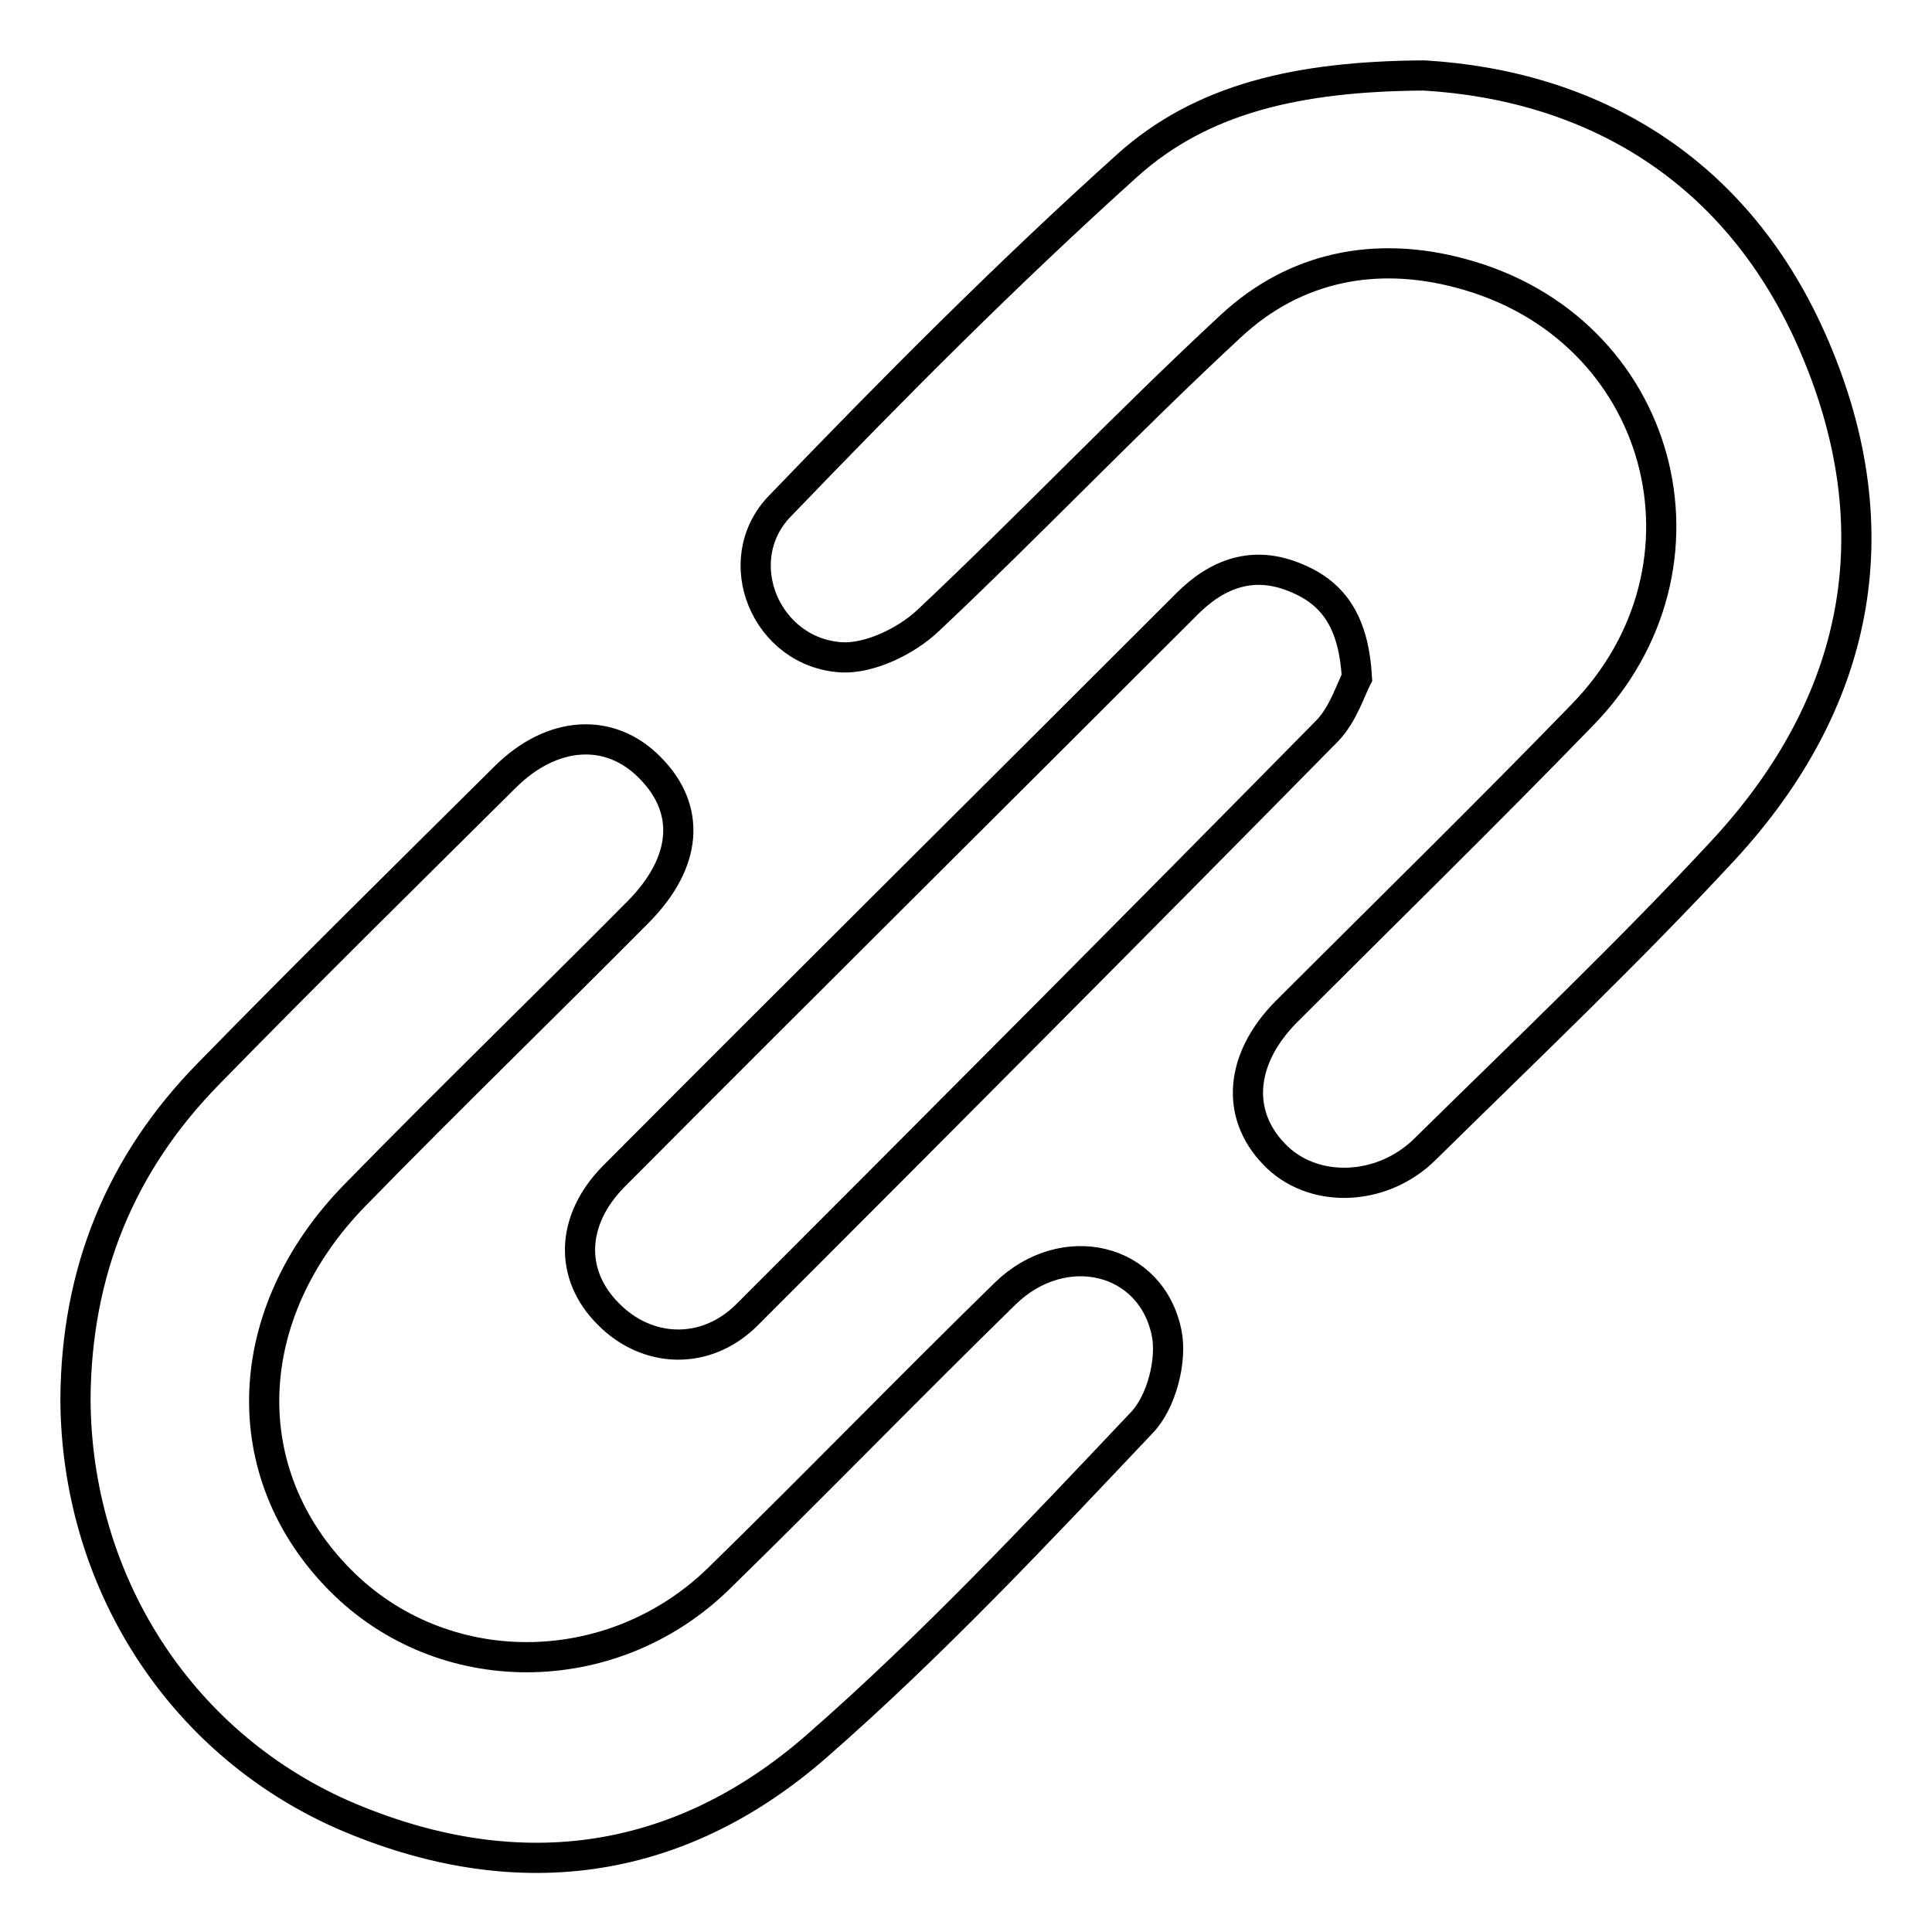 <?xml version="1.0" encoding="utf-8"?>
<!-- Svg Vector Icons : http://www.onlinewebfonts.com/icon -->
<!DOCTYPE svg PUBLIC "-//W3C//DTD SVG 1.1//EN" "http://www.w3.org/Graphics/SVG/1.1/DTD/svg11.dtd">
<svg version="1.1" xmlns="http://www.w3.org/2000/svg" xmlns:xlink="http://www.w3.org/1999/xlink" x="0px" y="0px" viewBox="0 0 256 256" enable-background="new 0 0 256 256" xml:space="preserve">
<g> <path stroke-width="4" fill-opacity="0" stroke="#000000"  d="M188.7,10c21.9,1.3,41.6,12.1,51.8,36.1c10.4,24.4,5.8,47.1-12.1,66.5c-12.7,13.7-26.3,26.6-39.6,39.7 c-5.8,5.7-15,5.9-20,0.6c-5.1-5.3-4.5-12.6,1.6-18.8c13.1-13.1,26.3-26,39.2-39.3C229,75,220.4,43.3,193.5,36.2 c-11.2-3-21.9-0.9-30.4,7c-13.7,12.7-26.6,26.3-40.2,39.1c-2.9,2.7-7.7,5-11.4,4.8c-10-0.6-15.1-12.8-8.2-20 c14.9-15.5,30.1-30.8,46.1-45.2C159.2,13.1,171.9,10.1,188.7,10z M10,185.4c0.1-16.8,5.9-31.2,17.7-43.2 C40.6,129,53.8,116,66.9,103c6.2-6.2,13.9-6.7,19.2-1.3c5.5,5.5,5,12.5-1.5,19.1c-12.5,12.6-25.2,24.9-37.6,37.6 c-15.3,15.7-16,36.8-1.9,51c13.5,13.6,35.8,13.6,50-0.1c12.8-12.5,25.3-25.4,38.1-37.9c7.7-7.5,19.4-4.8,21.4,5.3 c0.7,3.6-0.7,9.1-3.3,11.8c-13.9,14.7-27.8,29.5-43,42.8c-18.6,16.3-40.3,19-63,9.1C23.5,230.7,10.1,209.2,10,185.4L10,185.4z  M179.8,89.8c-0.8,1.5-1.8,4.8-3.9,7c-25.5,25.9-51.2,51.7-76.9,77.4c-5.5,5.5-13.3,5.1-18.4-0.1c-5.2-5.2-5-12.4,0.7-18.2 c25.3-25.4,50.7-50.6,76-75.9c4.1-4.1,8.9-5.8,14.5-3.4C176.9,78.7,179.4,82.7,179.8,89.8L179.8,89.8z"/></g>
</svg>